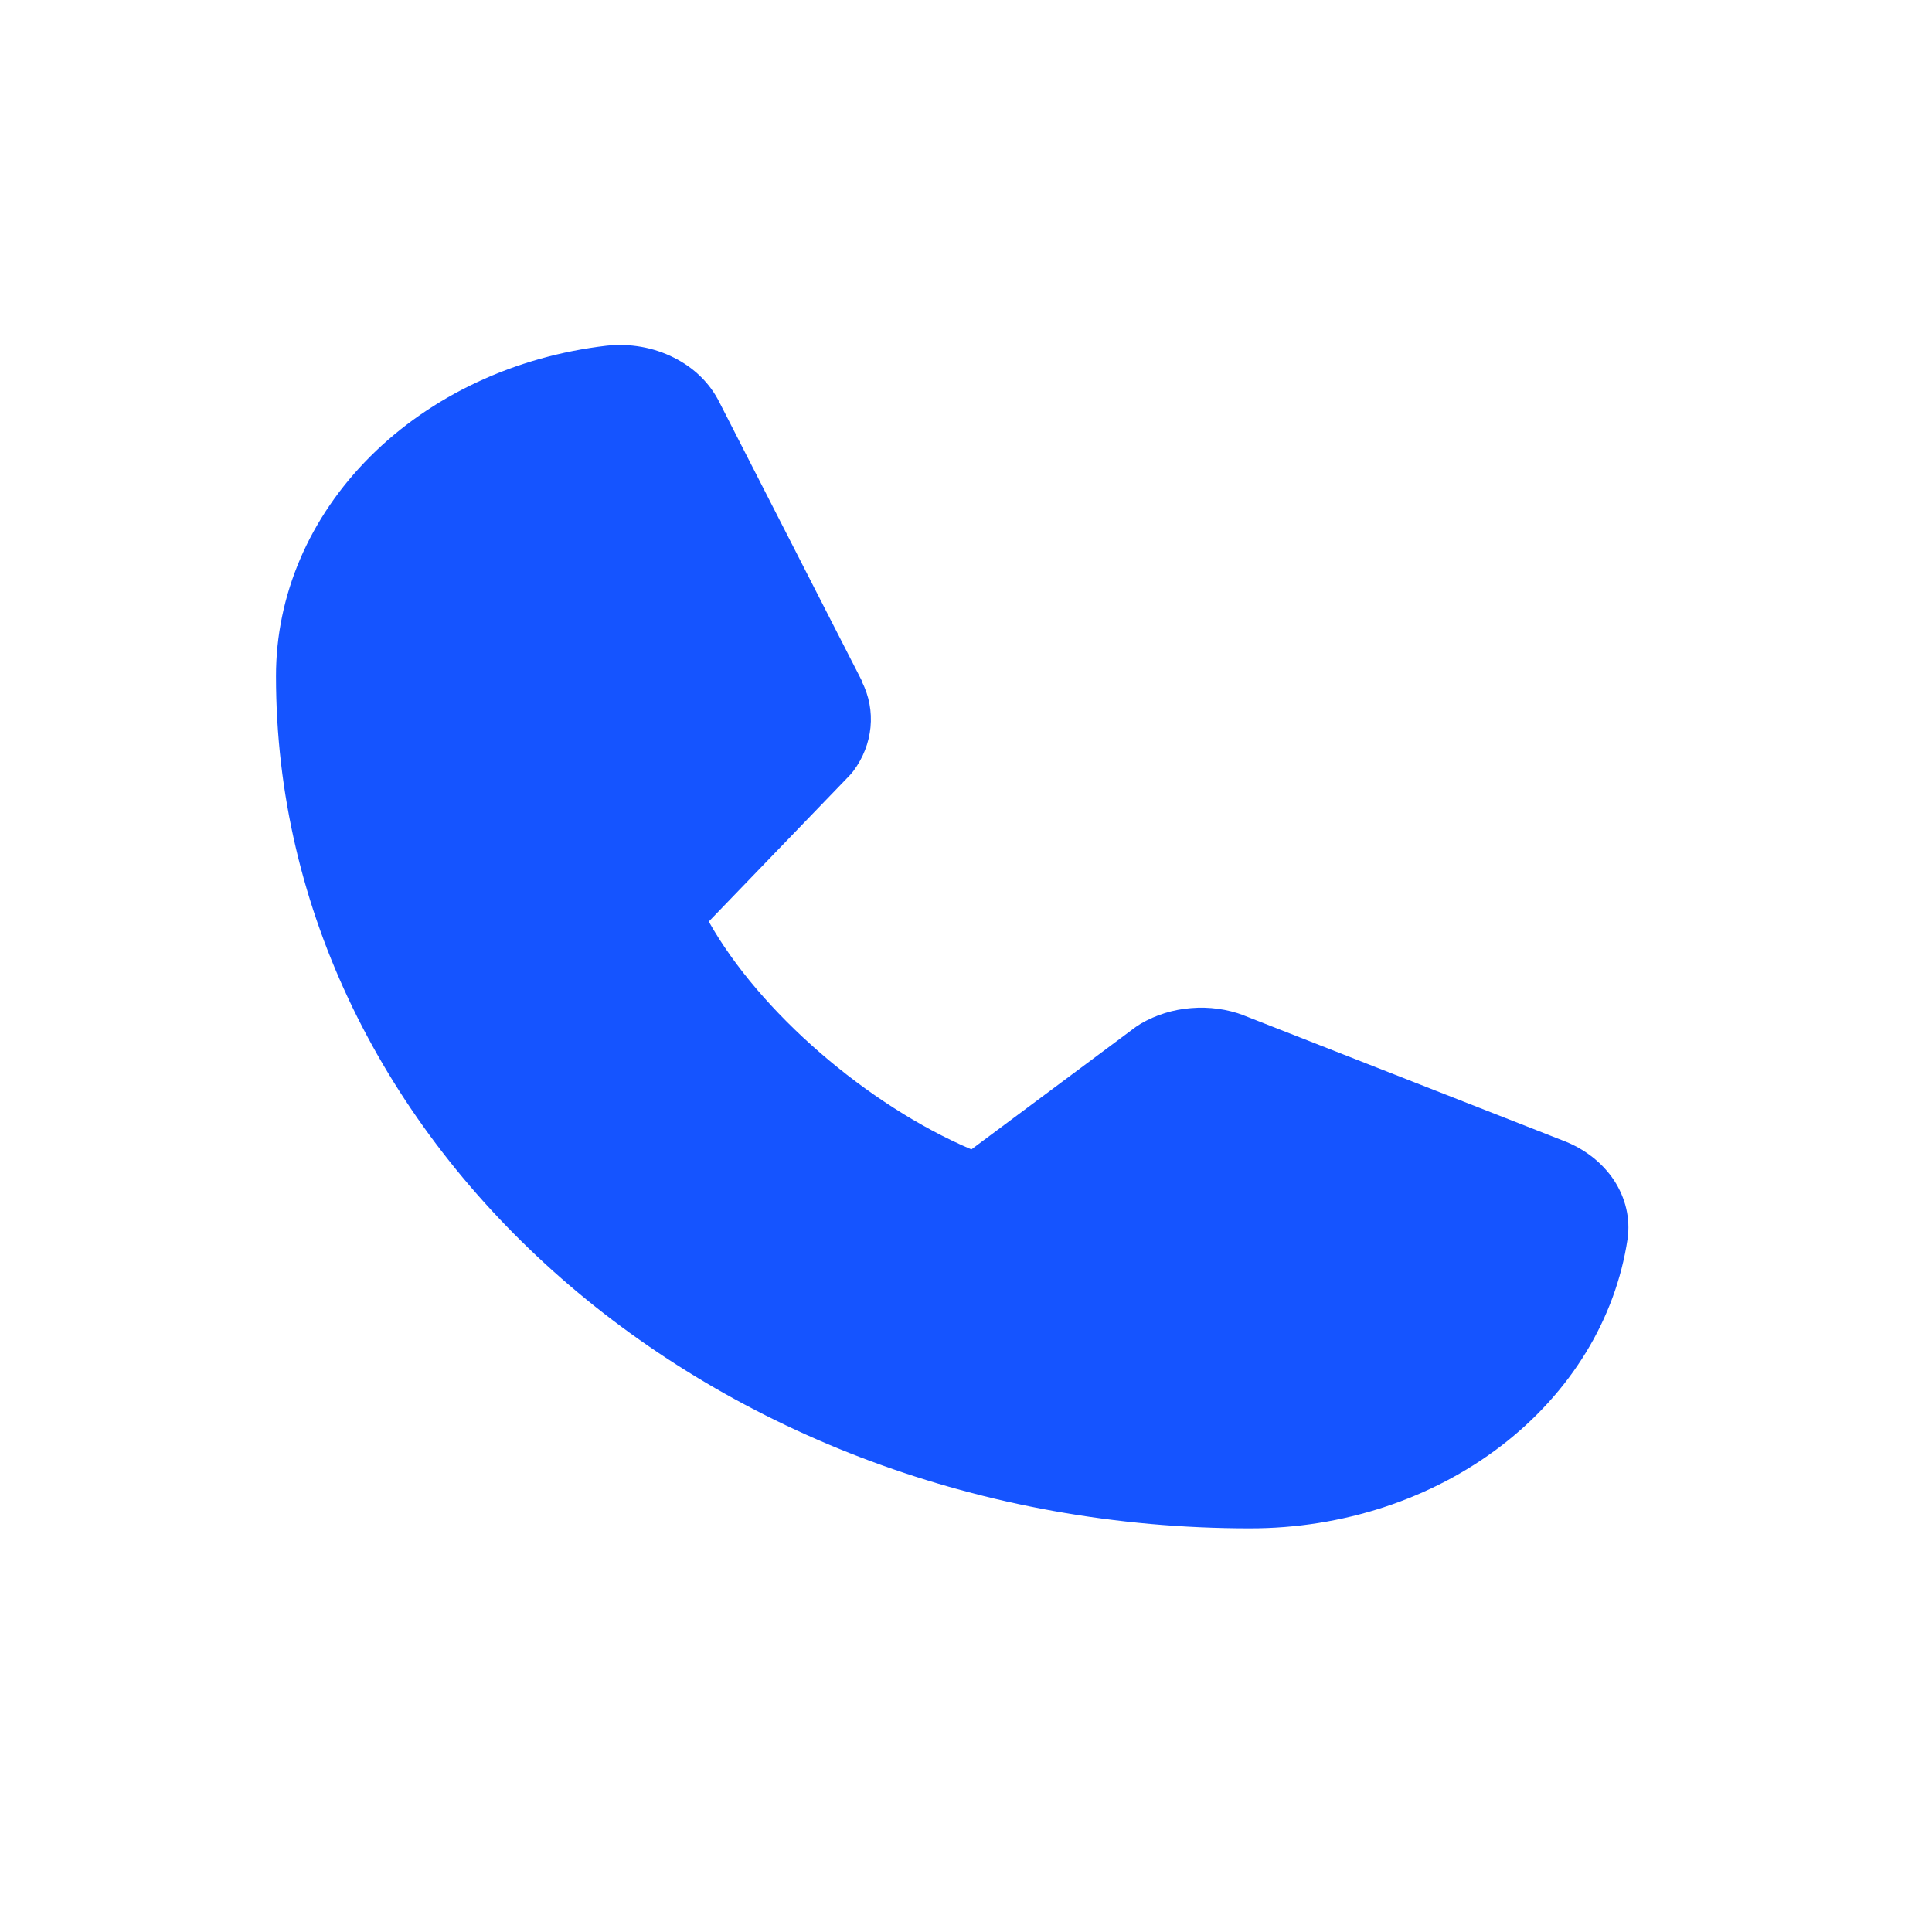 <svg width="14" height="14" viewBox="0 0 14 14" fill="none" xmlns="http://www.w3.org/2000/svg">
<g clip-path="url(#clip0_289_52088)">
<path d="M11.794 8.978C11.707 9.559 11.381 10.092 10.877 10.478C10.373 10.864 9.726 11.076 9.056 11.075C5.165 11.075 2 8.305 2 4.901C1.999 4.315 2.241 3.749 2.683 3.308C3.124 2.867 3.733 2.582 4.397 2.505C4.565 2.487 4.735 2.517 4.882 2.591C5.029 2.664 5.144 2.777 5.212 2.913L6.246 4.935V4.94C6.298 5.044 6.319 5.157 6.308 5.27C6.297 5.383 6.255 5.492 6.184 5.587C6.175 5.599 6.166 5.609 6.156 5.62L5.136 6.678C5.503 7.331 6.283 8.007 7.039 8.329L8.231 7.441C8.243 7.433 8.255 7.425 8.268 7.417C8.377 7.354 8.501 7.315 8.631 7.305C8.761 7.294 8.892 7.312 9.012 7.357L9.018 7.36L11.326 8.265C11.482 8.324 11.611 8.425 11.696 8.553C11.78 8.682 11.815 8.83 11.794 8.978Z" fill="#1554FF"/>
</g>
<defs>
<clipPath id="clip0_289_52088">
<rect width="14" height="14" fill="white"/>
</clipPath>
</defs>
</svg>
